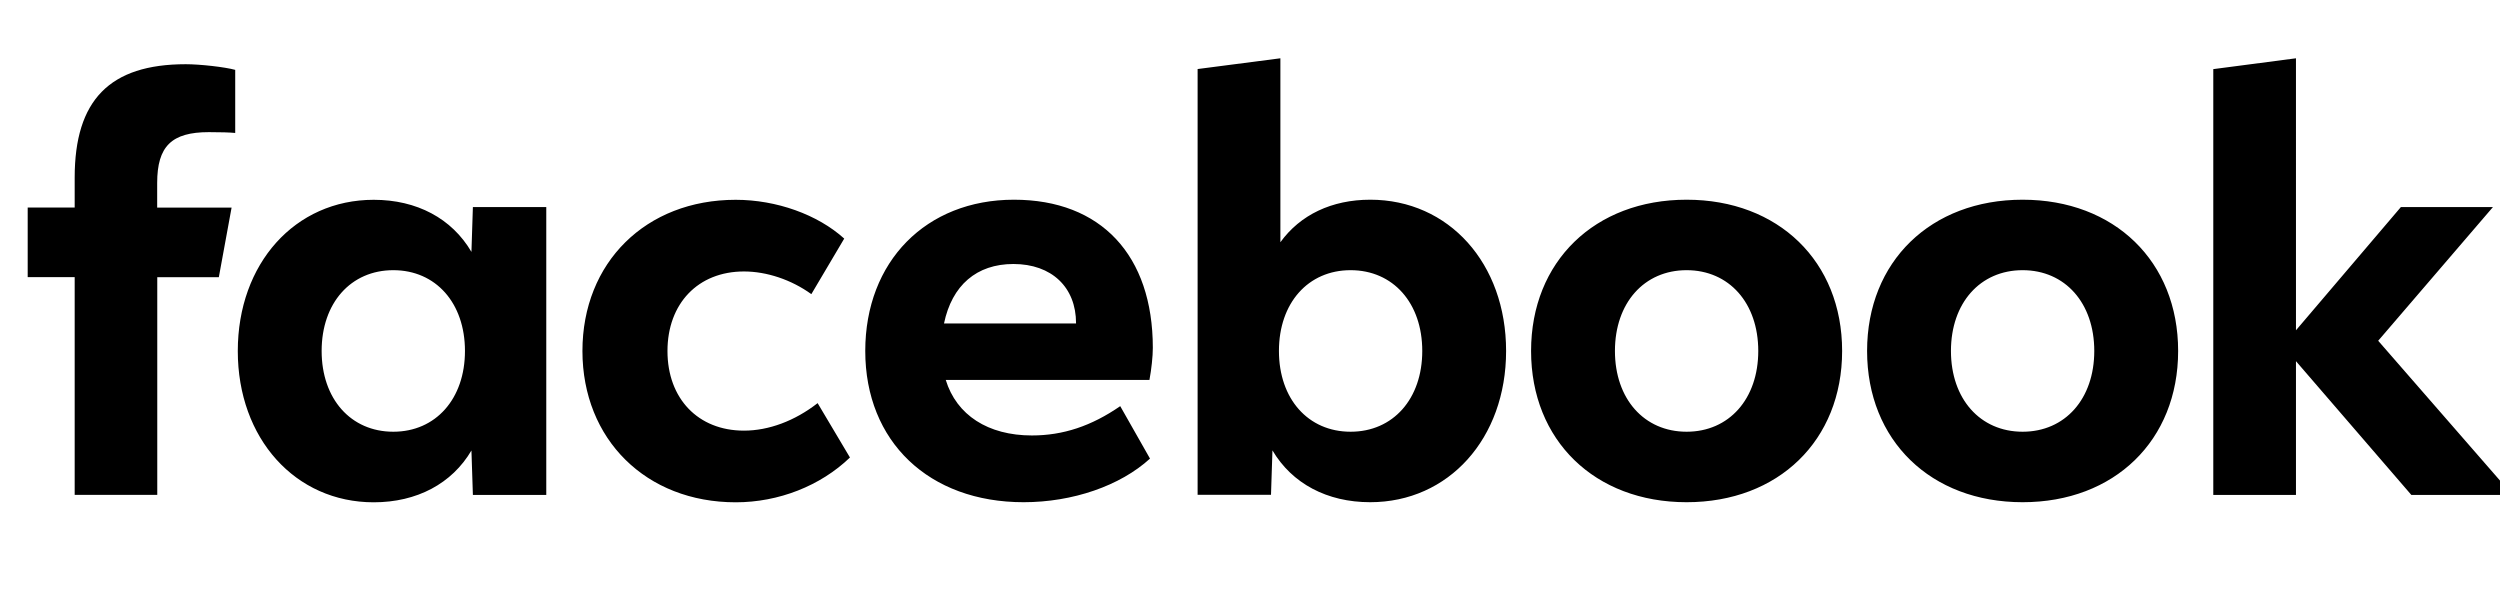 <?xml version="1.0" encoding="UTF-8"?><svg id="Layer_3" xmlns="http://www.w3.org/2000/svg" width="200" height="48" viewBox="0 0 200 48"><path d="M177.063,39.594h6.614v-10.701l9.23,10.701h8.093l-10.745-12.333,9.179-10.694h-7.365l-8.392,9.856V4.663l-6.614.867v34.063ZM161.809,15.977c-7.343,0-12.442,4.939-12.442,12.1s5.099,12.1,12.442,12.1,12.442-4.939,12.442-12.1-5.099-12.1-12.442-12.1h0ZM161.809,34.538c-3.402,0-5.733-2.63-5.733-6.462s2.331-6.462,5.733-6.462,5.733,2.63,5.733,6.462-2.331,6.462-5.733,6.462ZM134.928,15.977c-7.343,0-12.442,4.939-12.442,12.1s5.099,12.1,12.442,12.1,12.442-4.939,12.442-12.1-5.099-12.1-12.442-12.1h0ZM134.928,34.538c-3.402,0-5.733-2.63-5.733-6.462s2.331-6.462,5.733-6.462,5.733,2.63,5.733,6.462-2.331,6.462-5.733,6.462ZM109.614,15.977c-3.059,0-5.595,1.202-7.183,3.402V4.663l-6.622.86v34.063h5.871l.116-3.555c1.566,2.652,4.371,4.145,7.816,4.145,6.279,0,10.876-5.099,10.876-12.1s-4.575-12.1-10.876-12.1h0ZM108.048,34.538c-3.402,0-5.733-2.63-5.733-6.462s2.331-6.462,5.733-6.462,5.733,2.63,5.733,6.462-2.331,6.462-5.733,6.462ZM82.551,34.837c-3.511,0-6.032-1.632-6.891-4.444h16.296c.16-.86.27-1.879.27-2.564,0-7.409-4.145-11.852-11.109-11.852-7.03,0-11.896,4.939-11.896,12.1,0,7.255,5.099,12.1,12.668,12.1,3.919,0,7.729-1.311,10.111-3.489l-2.382-4.196c-2.309,1.595-4.575,2.345-7.066,2.345h0ZM81.072,21.12c3.06,0,5.012,1.857,5.012,4.735v.022h-10.563c.634-3.052,2.608-4.757,5.551-4.757h0ZM58.861,40.184c3.424,0,6.775-1.311,9.135-3.584l-2.586-4.349c-1.836,1.428-3.919,2.2-5.893,2.2-3.671,0-6.119-2.564-6.119-6.367s2.448-6.367,6.119-6.367c1.814,0,3.788.656,5.391,1.814l2.63-4.444c-2.127-1.923-5.42-3.103-8.683-3.103-7.183,0-12.26,5.012-12.26,12.1.007,7.066,5.085,12.1,12.267,12.1ZM37.831,16.567l-.116,3.584c-1.566-2.674-4.371-4.167-7.816-4.167-6.301,0-10.876,5.099-10.876,12.1s4.604,12.1,10.876,12.1c3.446,0,6.257-1.493,7.816-4.145l.116,3.555h5.871v-23.027h-5.871ZM31.464,34.538c-3.402,0-5.733-2.63-5.733-6.462s2.331-6.462,5.733-6.462,5.733,2.63,5.733,6.462-2.338,6.462-5.733,6.462h0ZM18.526,16.61h-5.952v-1.967c0-2.943,1.151-4.072,4.138-4.072.925,0,1.675.022,2.105.066v-5.048c-.816-.226-2.805-.452-3.956-.452-6.083,0-8.887,2.87-8.887,9.069v2.397h-3.759v5.566h3.759v17.418h6.607v-17.41h4.925l1.02-5.565Z"/></svg>